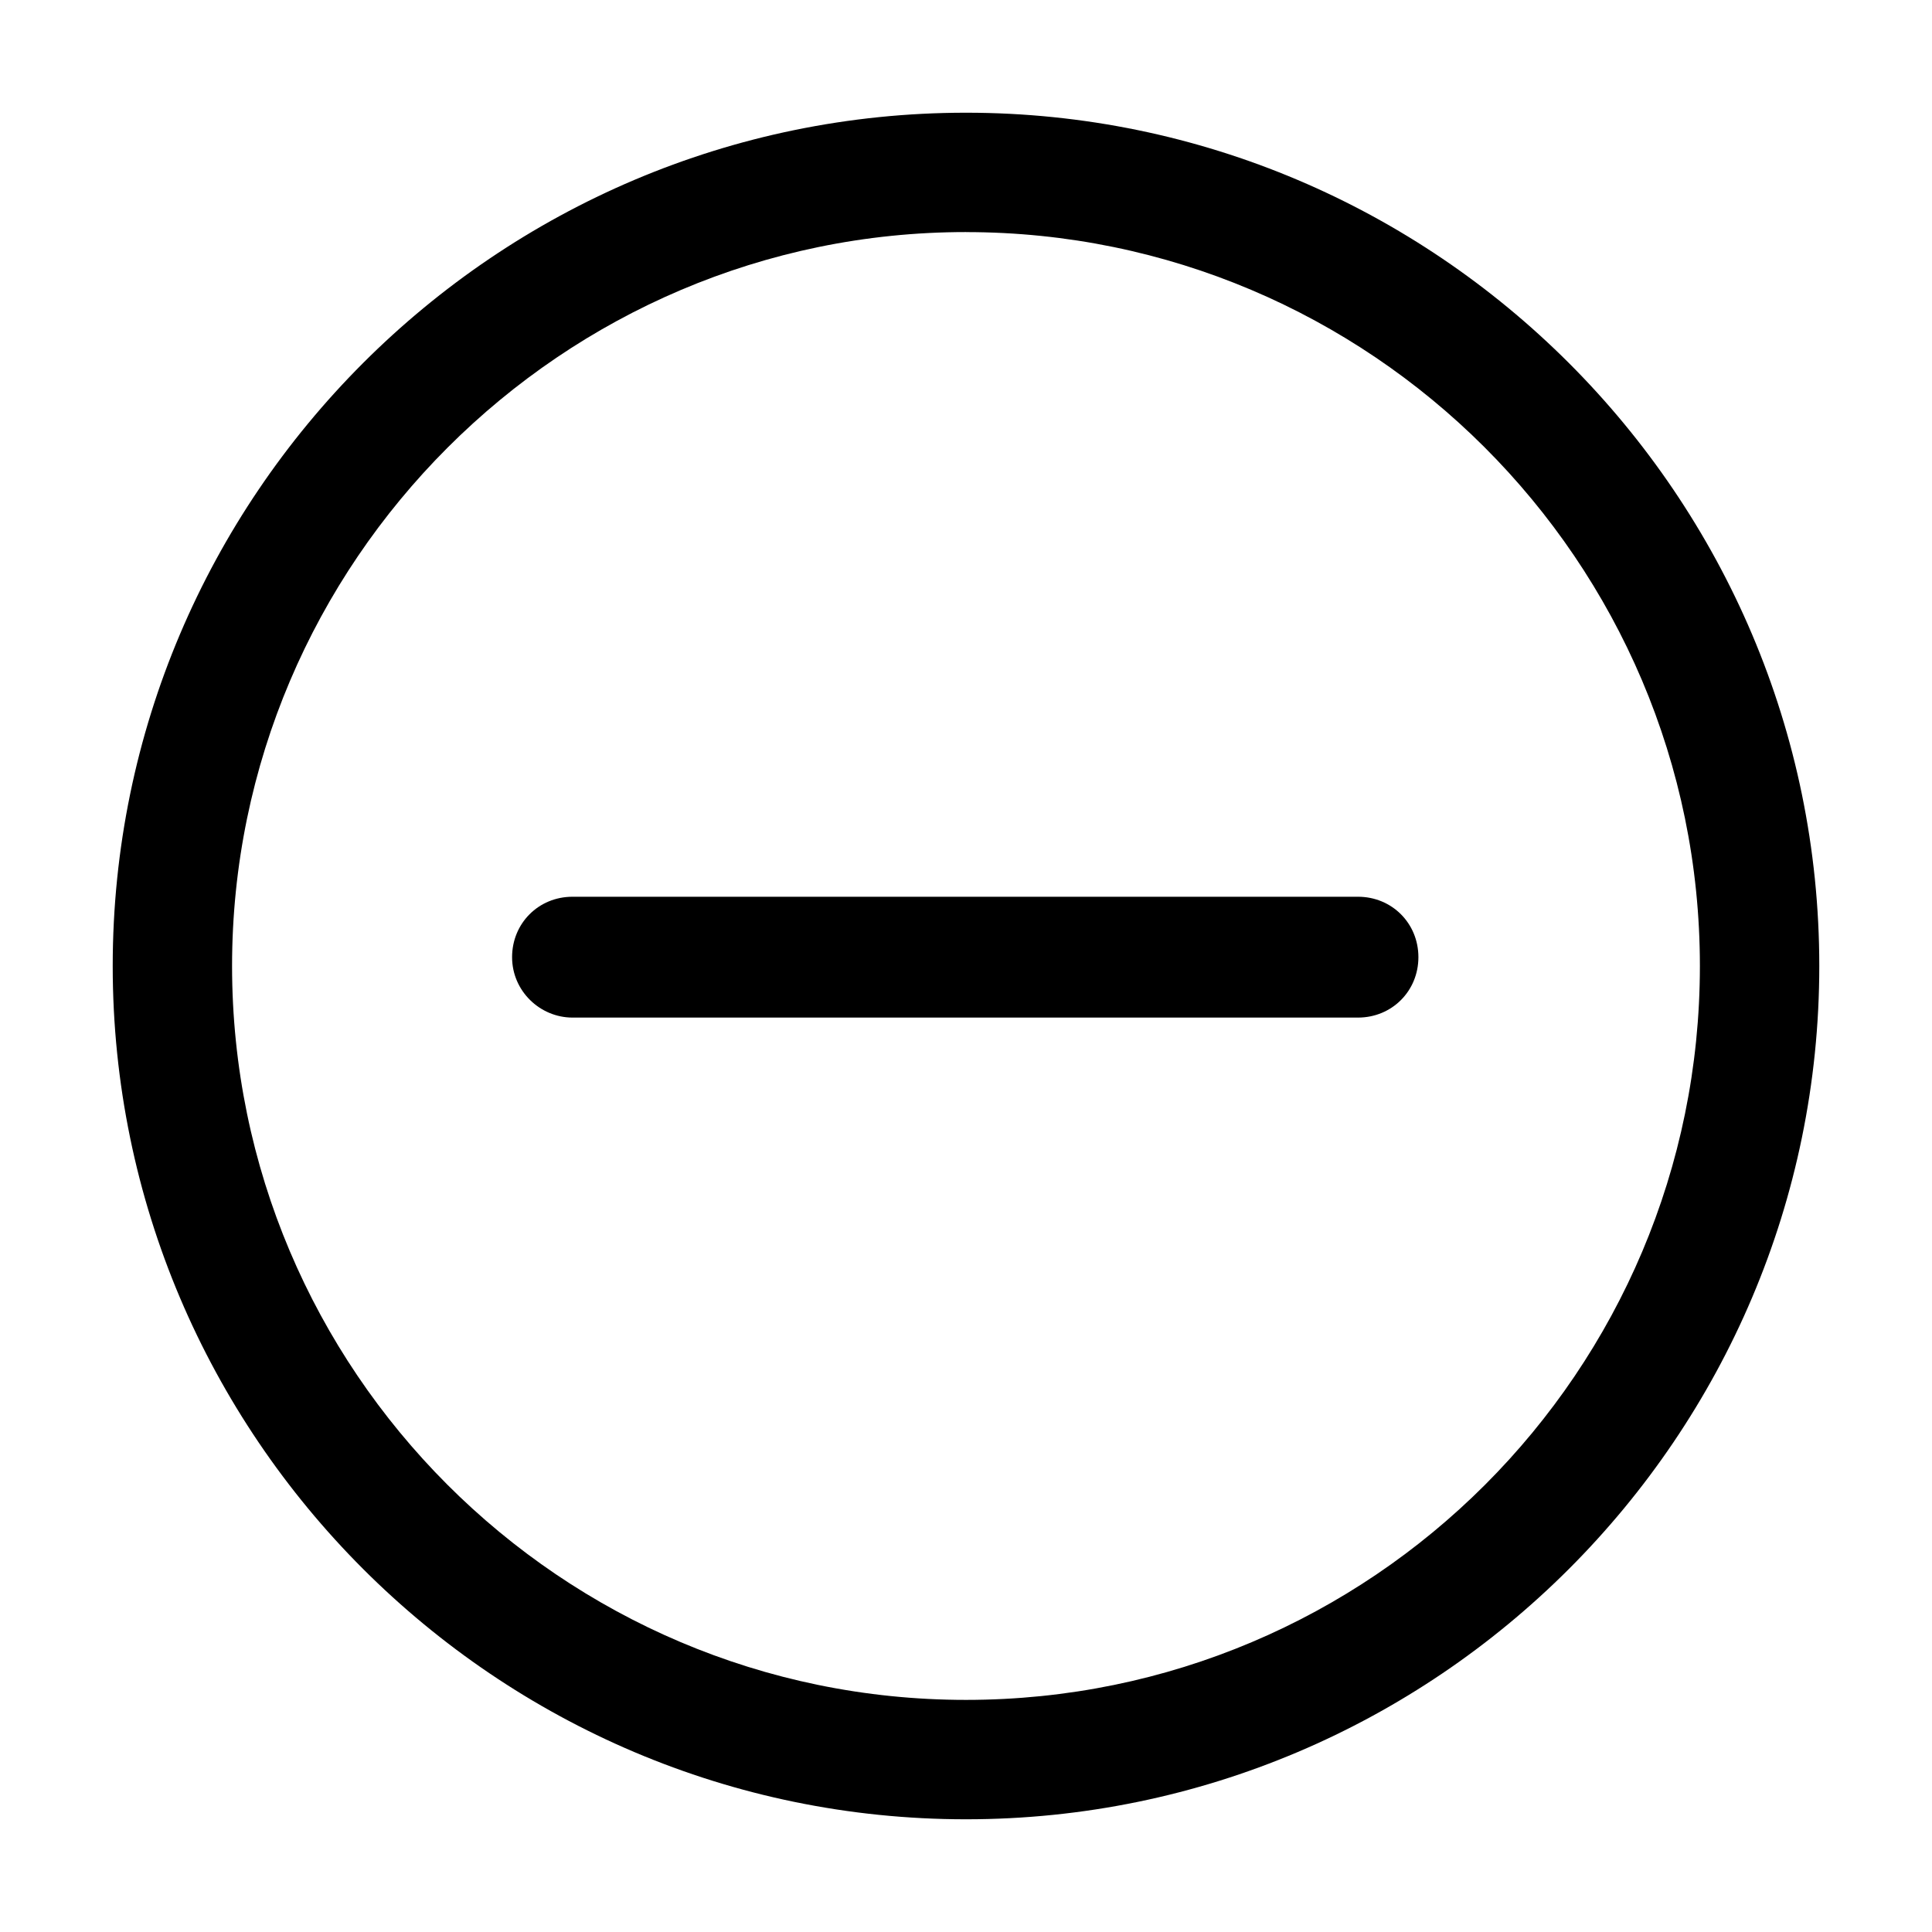 <?xml version="1.0" encoding="UTF-8"?>
<!-- Uploaded to: SVG Repo, www.svgrepo.com, Generator: SVG Repo Mixer Tools -->
<svg fill="#000000" width="800px" height="800px" version="1.1" viewBox="144 144 512 512" xmlns="http://www.w3.org/2000/svg">
 <g>
  <path d="m400 626.13c124.59 0 226.13-101.54 226.13-226.13s-101.55-226.13-226.13-226.13c-124.59 0-226.13 101.54-226.13 226.13 0 124.58 101.54 226.13 226.13 226.13zm0-420.62c107.01 0 194.49 87.094 194.49 194.49 0 107.4-87.094 194.49-194.49 194.49-107.4 0.004-194.5-87.48-194.5-194.49 0-107.01 87.484-194.5 194.5-194.5z"/>
  <path d="m295.72 413.67h208.16c8.984 0 16.012-7.031 16.012-16.012 0-8.984-7.031-16.012-16.012-16.012h-208.16c-8.984 0-16.012 7.031-16.012 16.012s7.418 16.012 16.012 16.012z"/>
 </g>
</svg>